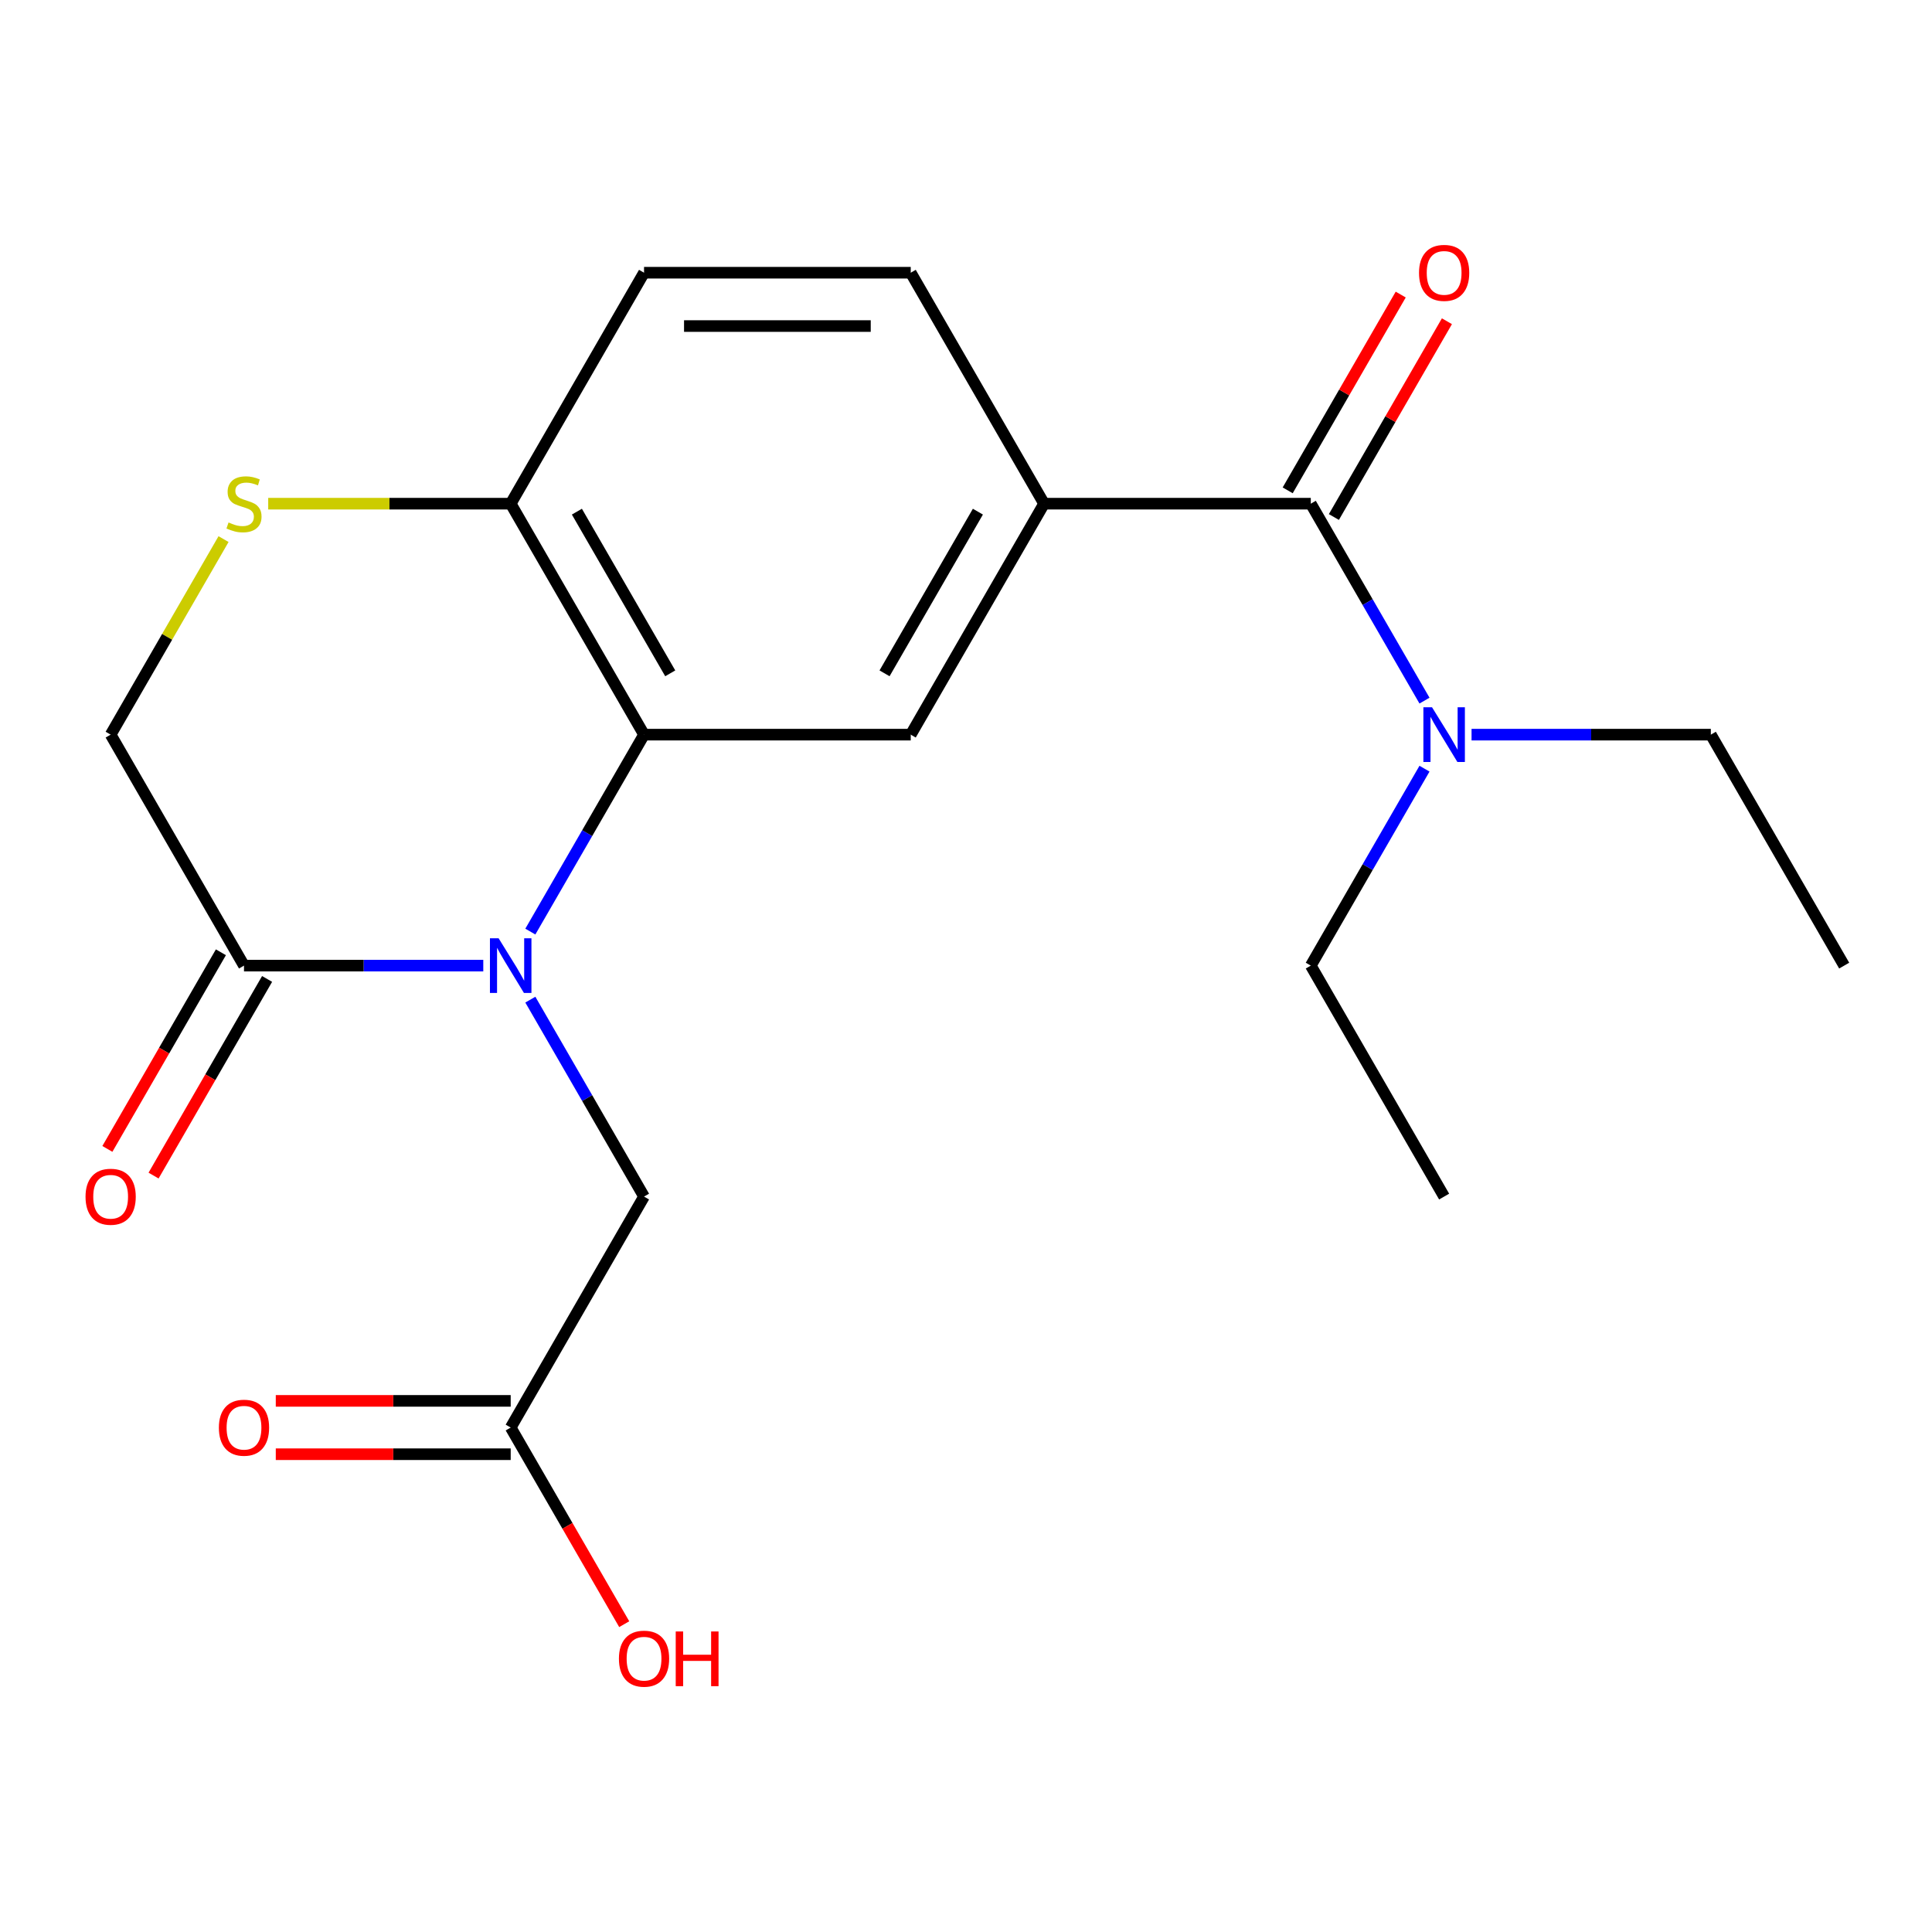 <?xml version='1.0' encoding='iso-8859-1'?>
<svg version='1.1' baseProfile='full'
              xmlns='http://www.w3.org/2000/svg'
                      xmlns:rdkit='http://www.rdkit.org/xml'
                      xmlns:xlink='http://www.w3.org/1999/xlink'
                  xml:space='preserve'
width='1000px' height='1000px' viewBox='0 0 1000 1000'>
<!-- END OF HEADER -->
<rect style='opacity:1.0;fill:#FFFFFF;stroke:none' width='1000' height='1000' x='0' y='0'> </rect>
<path class='bond-0' d='M 274.502,482.189 L 303.929,431.22' style='fill:none;fill-rule:evenodd;stroke:#0000FF;stroke-width:6px;stroke-linecap:butt;stroke-linejoin:miter;stroke-opacity:1' />
<path class='bond-0' d='M 303.929,431.22 L 333.355,380.252' style='fill:none;fill-rule:evenodd;stroke:#000000;stroke-width:6px;stroke-linecap:butt;stroke-linejoin:miter;stroke-opacity:1' />
<path class='bond-1' d='M 250.143,499.8 L 188.217,499.8' style='fill:none;fill-rule:evenodd;stroke:#0000FF;stroke-width:6px;stroke-linecap:butt;stroke-linejoin:miter;stroke-opacity:1' />
<path class='bond-1' d='M 188.217,499.8 L 126.292,499.8' style='fill:none;fill-rule:evenodd;stroke:#000000;stroke-width:6px;stroke-linecap:butt;stroke-linejoin:miter;stroke-opacity:1' />
<path class='bond-7' d='M 274.502,517.411 L 303.929,568.38' style='fill:none;fill-rule:evenodd;stroke:#0000FF;stroke-width:6px;stroke-linecap:butt;stroke-linejoin:miter;stroke-opacity:1' />
<path class='bond-7' d='M 303.929,568.38 L 333.355,619.348' style='fill:none;fill-rule:evenodd;stroke:#000000;stroke-width:6px;stroke-linecap:butt;stroke-linejoin:miter;stroke-opacity:1' />
<path class='bond-4' d='M 333.355,380.252 L 471.398,380.252' style='fill:none;fill-rule:evenodd;stroke:#000000;stroke-width:6px;stroke-linecap:butt;stroke-linejoin:miter;stroke-opacity:1' />
<path class='bond-6' d='M 333.355,380.252 L 264.334,260.704' style='fill:none;fill-rule:evenodd;stroke:#000000;stroke-width:6px;stroke-linecap:butt;stroke-linejoin:miter;stroke-opacity:1' />
<path class='bond-6' d='M 346.912,348.515 L 298.597,264.832' style='fill:none;fill-rule:evenodd;stroke:#000000;stroke-width:6px;stroke-linecap:butt;stroke-linejoin:miter;stroke-opacity:1' />
<path class='bond-9' d='M 126.292,499.8 L 57.271,380.252' style='fill:none;fill-rule:evenodd;stroke:#000000;stroke-width:6px;stroke-linecap:butt;stroke-linejoin:miter;stroke-opacity:1' />
<path class='bond-12' d='M 114.337,492.898 L 84.957,543.786' style='fill:none;fill-rule:evenodd;stroke:#000000;stroke-width:6px;stroke-linecap:butt;stroke-linejoin:miter;stroke-opacity:1' />
<path class='bond-12' d='M 84.957,543.786 L 55.576,594.675' style='fill:none;fill-rule:evenodd;stroke:#FF0000;stroke-width:6px;stroke-linecap:butt;stroke-linejoin:miter;stroke-opacity:1' />
<path class='bond-12' d='M 138.247,506.702 L 108.866,557.591' style='fill:none;fill-rule:evenodd;stroke:#000000;stroke-width:6px;stroke-linecap:butt;stroke-linejoin:miter;stroke-opacity:1' />
<path class='bond-12' d='M 108.866,557.591 L 79.486,608.479' style='fill:none;fill-rule:evenodd;stroke:#FF0000;stroke-width:6px;stroke-linecap:butt;stroke-linejoin:miter;stroke-opacity:1' />
<path class='bond-2' d='M 678.461,260.704 L 540.419,260.704' style='fill:none;fill-rule:evenodd;stroke:#000000;stroke-width:6px;stroke-linecap:butt;stroke-linejoin:miter;stroke-opacity:1' />
<path class='bond-10' d='M 678.461,260.704 L 707.888,311.672' style='fill:none;fill-rule:evenodd;stroke:#000000;stroke-width:6px;stroke-linecap:butt;stroke-linejoin:miter;stroke-opacity:1' />
<path class='bond-10' d='M 707.888,311.672 L 737.314,362.641' style='fill:none;fill-rule:evenodd;stroke:#0000FF;stroke-width:6px;stroke-linecap:butt;stroke-linejoin:miter;stroke-opacity:1' />
<path class='bond-11' d='M 690.416,267.606 L 719.669,216.937' style='fill:none;fill-rule:evenodd;stroke:#000000;stroke-width:6px;stroke-linecap:butt;stroke-linejoin:miter;stroke-opacity:1' />
<path class='bond-11' d='M 719.669,216.937 L 748.923,166.269' style='fill:none;fill-rule:evenodd;stroke:#FF0000;stroke-width:6px;stroke-linecap:butt;stroke-linejoin:miter;stroke-opacity:1' />
<path class='bond-11' d='M 666.506,253.802 L 695.76,203.133' style='fill:none;fill-rule:evenodd;stroke:#000000;stroke-width:6px;stroke-linecap:butt;stroke-linejoin:miter;stroke-opacity:1' />
<path class='bond-11' d='M 695.76,203.133 L 725.013,152.465' style='fill:none;fill-rule:evenodd;stroke:#FF0000;stroke-width:6px;stroke-linecap:butt;stroke-linejoin:miter;stroke-opacity:1' />
<path class='bond-3' d='M 540.419,260.704 L 471.398,380.252' style='fill:none;fill-rule:evenodd;stroke:#000000;stroke-width:6px;stroke-linecap:butt;stroke-linejoin:miter;stroke-opacity:1' />
<path class='bond-3' d='M 506.156,264.832 L 457.841,348.515' style='fill:none;fill-rule:evenodd;stroke:#000000;stroke-width:6px;stroke-linecap:butt;stroke-linejoin:miter;stroke-opacity:1' />
<path class='bond-22' d='M 540.419,260.704 L 471.398,141.156' style='fill:none;fill-rule:evenodd;stroke:#000000;stroke-width:6px;stroke-linecap:butt;stroke-linejoin:miter;stroke-opacity:1' />
<path class='bond-5' d='M 115.708,279.035 L 86.49,329.643' style='fill:none;fill-rule:evenodd;stroke:#CCCC00;stroke-width:6px;stroke-linecap:butt;stroke-linejoin:miter;stroke-opacity:1' />
<path class='bond-5' d='M 86.49,329.643 L 57.271,380.252' style='fill:none;fill-rule:evenodd;stroke:#000000;stroke-width:6px;stroke-linecap:butt;stroke-linejoin:miter;stroke-opacity:1' />
<path class='bond-21' d='M 138.823,260.704 L 201.579,260.704' style='fill:none;fill-rule:evenodd;stroke:#CCCC00;stroke-width:6px;stroke-linecap:butt;stroke-linejoin:miter;stroke-opacity:1' />
<path class='bond-21' d='M 201.579,260.704 L 264.334,260.704' style='fill:none;fill-rule:evenodd;stroke:#000000;stroke-width:6px;stroke-linecap:butt;stroke-linejoin:miter;stroke-opacity:1' />
<path class='bond-15' d='M 264.334,260.704 L 333.355,141.156' style='fill:none;fill-rule:evenodd;stroke:#000000;stroke-width:6px;stroke-linecap:butt;stroke-linejoin:miter;stroke-opacity:1' />
<path class='bond-8' d='M 333.355,619.348 L 264.334,738.896' style='fill:none;fill-rule:evenodd;stroke:#000000;stroke-width:6px;stroke-linecap:butt;stroke-linejoin:miter;stroke-opacity:1' />
<path class='bond-14' d='M 264.334,725.092 L 203.539,725.092' style='fill:none;fill-rule:evenodd;stroke:#000000;stroke-width:6px;stroke-linecap:butt;stroke-linejoin:miter;stroke-opacity:1' />
<path class='bond-14' d='M 203.539,725.092 L 142.743,725.092' style='fill:none;fill-rule:evenodd;stroke:#FF0000;stroke-width:6px;stroke-linecap:butt;stroke-linejoin:miter;stroke-opacity:1' />
<path class='bond-14' d='M 264.334,752.7 L 203.539,752.7' style='fill:none;fill-rule:evenodd;stroke:#000000;stroke-width:6px;stroke-linecap:butt;stroke-linejoin:miter;stroke-opacity:1' />
<path class='bond-14' d='M 203.539,752.7 L 142.743,752.7' style='fill:none;fill-rule:evenodd;stroke:#FF0000;stroke-width:6px;stroke-linecap:butt;stroke-linejoin:miter;stroke-opacity:1' />
<path class='bond-16' d='M 264.334,738.896 L 293.715,789.785' style='fill:none;fill-rule:evenodd;stroke:#000000;stroke-width:6px;stroke-linecap:butt;stroke-linejoin:miter;stroke-opacity:1' />
<path class='bond-16' d='M 293.715,789.785 L 323.095,840.673' style='fill:none;fill-rule:evenodd;stroke:#FF0000;stroke-width:6px;stroke-linecap:butt;stroke-linejoin:miter;stroke-opacity:1' />
<path class='bond-17' d='M 761.673,380.252 L 823.599,380.252' style='fill:none;fill-rule:evenodd;stroke:#0000FF;stroke-width:6px;stroke-linecap:butt;stroke-linejoin:miter;stroke-opacity:1' />
<path class='bond-17' d='M 823.599,380.252 L 885.524,380.252' style='fill:none;fill-rule:evenodd;stroke:#000000;stroke-width:6px;stroke-linecap:butt;stroke-linejoin:miter;stroke-opacity:1' />
<path class='bond-18' d='M 737.314,397.863 L 707.888,448.832' style='fill:none;fill-rule:evenodd;stroke:#0000FF;stroke-width:6px;stroke-linecap:butt;stroke-linejoin:miter;stroke-opacity:1' />
<path class='bond-18' d='M 707.888,448.832 L 678.461,499.8' style='fill:none;fill-rule:evenodd;stroke:#000000;stroke-width:6px;stroke-linecap:butt;stroke-linejoin:miter;stroke-opacity:1' />
<path class='bond-13' d='M 471.398,141.156 L 333.355,141.156' style='fill:none;fill-rule:evenodd;stroke:#000000;stroke-width:6px;stroke-linecap:butt;stroke-linejoin:miter;stroke-opacity:1' />
<path class='bond-13' d='M 450.691,168.764 L 354.062,168.764' style='fill:none;fill-rule:evenodd;stroke:#000000;stroke-width:6px;stroke-linecap:butt;stroke-linejoin:miter;stroke-opacity:1' />
<path class='bond-19' d='M 885.524,380.252 L 954.545,499.8' style='fill:none;fill-rule:evenodd;stroke:#000000;stroke-width:6px;stroke-linecap:butt;stroke-linejoin:miter;stroke-opacity:1' />
<path class='bond-20' d='M 678.461,499.8 L 747.482,619.348' style='fill:none;fill-rule:evenodd;stroke:#000000;stroke-width:6px;stroke-linecap:butt;stroke-linejoin:miter;stroke-opacity:1' />
<path  class='atom-0' d='M 258.074 485.64
L 267.354 500.64
Q 268.274 502.12, 269.754 504.8
Q 271.234 507.48, 271.314 507.64
L 271.314 485.64
L 275.074 485.64
L 275.074 513.96
L 271.194 513.96
L 261.234 497.56
Q 260.074 495.64, 258.834 493.44
Q 257.634 491.24, 257.274 490.56
L 257.274 513.96
L 253.594 513.96
L 253.594 485.64
L 258.074 485.64
' fill='#0000FF'/>
<path  class='atom-6' d='M 118.292 270.424
Q 118.612 270.544, 119.932 271.104
Q 121.252 271.664, 122.692 272.024
Q 124.172 272.344, 125.612 272.344
Q 128.292 272.344, 129.852 271.064
Q 131.412 269.744, 131.412 267.464
Q 131.412 265.904, 130.612 264.944
Q 129.852 263.984, 128.652 263.464
Q 127.452 262.944, 125.452 262.344
Q 122.932 261.584, 121.412 260.864
Q 119.932 260.144, 118.852 258.624
Q 117.812 257.104, 117.812 254.544
Q 117.812 250.984, 120.212 248.784
Q 122.652 246.584, 127.452 246.584
Q 130.732 246.584, 134.452 248.144
L 133.532 251.224
Q 130.132 249.824, 127.572 249.824
Q 124.812 249.824, 123.292 250.984
Q 121.772 252.104, 121.812 254.064
Q 121.812 255.584, 122.572 256.504
Q 123.372 257.424, 124.492 257.944
Q 125.652 258.464, 127.572 259.064
Q 130.132 259.864, 131.652 260.664
Q 133.172 261.464, 134.252 263.104
Q 135.372 264.704, 135.372 267.464
Q 135.372 271.384, 132.732 273.504
Q 130.132 275.584, 125.772 275.584
Q 123.252 275.584, 121.332 275.024
Q 119.452 274.504, 117.212 273.584
L 118.292 270.424
' fill='#CCCC00'/>
<path  class='atom-11' d='M 741.222 366.092
L 750.502 381.092
Q 751.422 382.572, 752.902 385.252
Q 754.382 387.932, 754.462 388.092
L 754.462 366.092
L 758.222 366.092
L 758.222 394.412
L 754.342 394.412
L 744.382 378.012
Q 743.222 376.092, 741.982 373.892
Q 740.782 371.692, 740.422 371.012
L 740.422 394.412
L 736.742 394.412
L 736.742 366.092
L 741.222 366.092
' fill='#0000FF'/>
<path  class='atom-12' d='M 734.482 141.236
Q 734.482 134.436, 737.842 130.636
Q 741.202 126.836, 747.482 126.836
Q 753.762 126.836, 757.122 130.636
Q 760.482 134.436, 760.482 141.236
Q 760.482 148.116, 757.082 152.036
Q 753.682 155.916, 747.482 155.916
Q 741.242 155.916, 737.842 152.036
Q 734.482 148.156, 734.482 141.236
M 747.482 152.716
Q 751.802 152.716, 754.122 149.836
Q 756.482 146.916, 756.482 141.236
Q 756.482 135.676, 754.122 132.876
Q 751.802 130.036, 747.482 130.036
Q 743.162 130.036, 740.802 132.836
Q 738.482 135.636, 738.482 141.236
Q 738.482 146.956, 740.802 149.836
Q 743.162 152.716, 747.482 152.716
' fill='#FF0000'/>
<path  class='atom-13' d='M 44.271 619.428
Q 44.271 612.628, 47.631 608.828
Q 50.991 605.028, 57.271 605.028
Q 63.551 605.028, 66.911 608.828
Q 70.271 612.628, 70.271 619.428
Q 70.271 626.308, 66.871 630.228
Q 63.471 634.108, 57.271 634.108
Q 51.031 634.108, 47.631 630.228
Q 44.271 626.348, 44.271 619.428
M 57.271 630.908
Q 61.591 630.908, 63.911 628.028
Q 66.271 625.108, 66.271 619.428
Q 66.271 613.868, 63.911 611.068
Q 61.591 608.228, 57.271 608.228
Q 52.951 608.228, 50.591 611.028
Q 48.271 613.828, 48.271 619.428
Q 48.271 625.148, 50.591 628.028
Q 52.951 630.908, 57.271 630.908
' fill='#FF0000'/>
<path  class='atom-15' d='M 113.292 738.976
Q 113.292 732.176, 116.652 728.376
Q 120.012 724.576, 126.292 724.576
Q 132.572 724.576, 135.932 728.376
Q 139.292 732.176, 139.292 738.976
Q 139.292 745.856, 135.892 749.776
Q 132.492 753.656, 126.292 753.656
Q 120.052 753.656, 116.652 749.776
Q 113.292 745.896, 113.292 738.976
M 126.292 750.456
Q 130.612 750.456, 132.932 747.576
Q 135.292 744.656, 135.292 738.976
Q 135.292 733.416, 132.932 730.616
Q 130.612 727.776, 126.292 727.776
Q 121.972 727.776, 119.612 730.576
Q 117.292 733.376, 117.292 738.976
Q 117.292 744.696, 119.612 747.576
Q 121.972 750.456, 126.292 750.456
' fill='#FF0000'/>
<path  class='atom-17' d='M 320.355 858.524
Q 320.355 851.724, 323.715 847.924
Q 327.075 844.124, 333.355 844.124
Q 339.635 844.124, 342.995 847.924
Q 346.355 851.724, 346.355 858.524
Q 346.355 865.404, 342.955 869.324
Q 339.555 873.204, 333.355 873.204
Q 327.115 873.204, 323.715 869.324
Q 320.355 865.444, 320.355 858.524
M 333.355 870.004
Q 337.675 870.004, 339.995 867.124
Q 342.355 864.204, 342.355 858.524
Q 342.355 852.964, 339.995 850.164
Q 337.675 847.324, 333.355 847.324
Q 329.035 847.324, 326.675 850.124
Q 324.355 852.924, 324.355 858.524
Q 324.355 864.244, 326.675 867.124
Q 329.035 870.004, 333.355 870.004
' fill='#FF0000'/>
<path  class='atom-17' d='M 349.755 844.444
L 353.595 844.444
L 353.595 856.484
L 368.075 856.484
L 368.075 844.444
L 371.915 844.444
L 371.915 872.764
L 368.075 872.764
L 368.075 859.684
L 353.595 859.684
L 353.595 872.764
L 349.755 872.764
L 349.755 844.444
' fill='#FF0000'/>
</svg>
